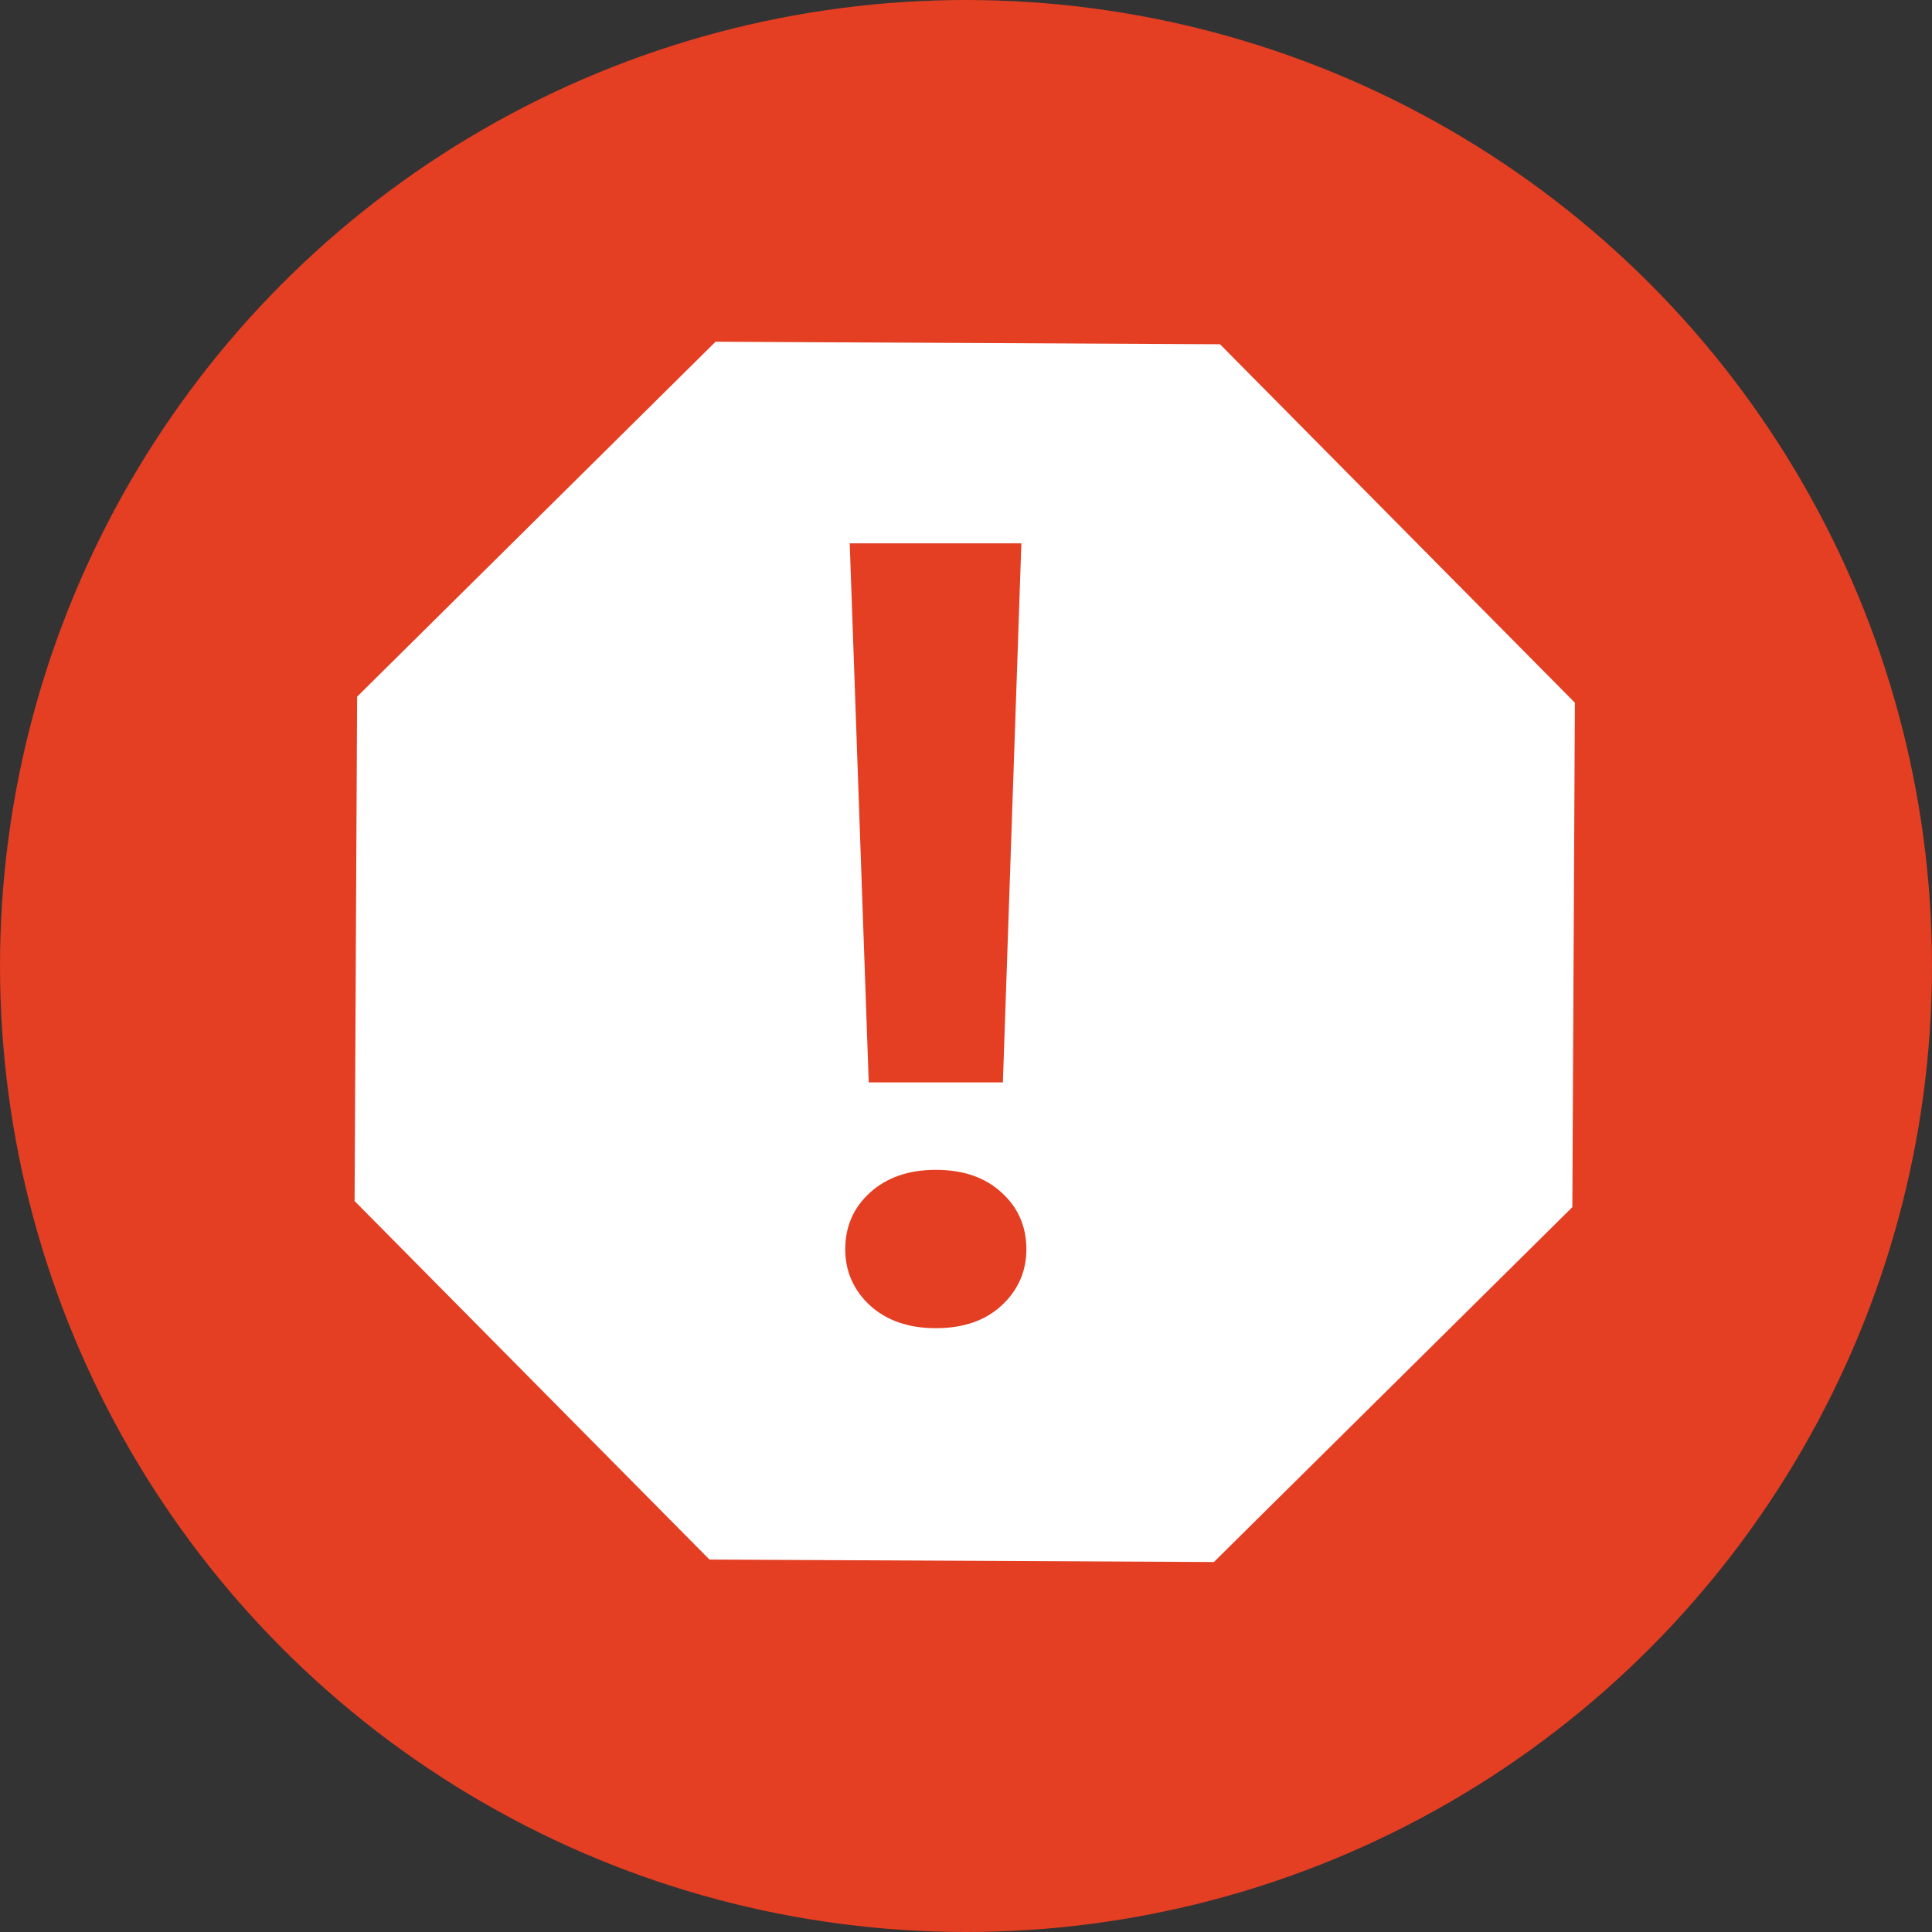 <svg width="32" height="32" viewBox="0 0 32 32" fill="none" xmlns="http://www.w3.org/2000/svg">
<rect x="0" y="0" width="32" height="32" fill="#333333" stroke="none"/>
<circle cx="16" cy="16" r="16" fill="#E43E23"/>
<path fill-rule="evenodd" clip-rule="evenodd" d="M26.043 19.994L20.106 25.872L11.751 25.831L5.873 19.893L5.915 11.539L11.852 5.66L20.207 5.702L26.085 11.639L26.043 19.994ZM16.611 17.928L16.917 8.999H14.074L14.389 17.928H16.611ZM14.407 19.756C14.136 20.003 14 20.316 14 20.692C14 21.057 14.136 21.366 14.407 21.62C14.685 21.873 15.049 21.999 15.5 21.999C15.957 21.999 16.321 21.873 16.593 21.62C16.864 21.366 17 21.057 17 20.692C17 20.316 16.864 20.003 16.593 19.756C16.321 19.503 15.957 19.376 15.5 19.376C15.049 19.376 14.685 19.503 14.407 19.756Z" fill="white"/>
</svg>
